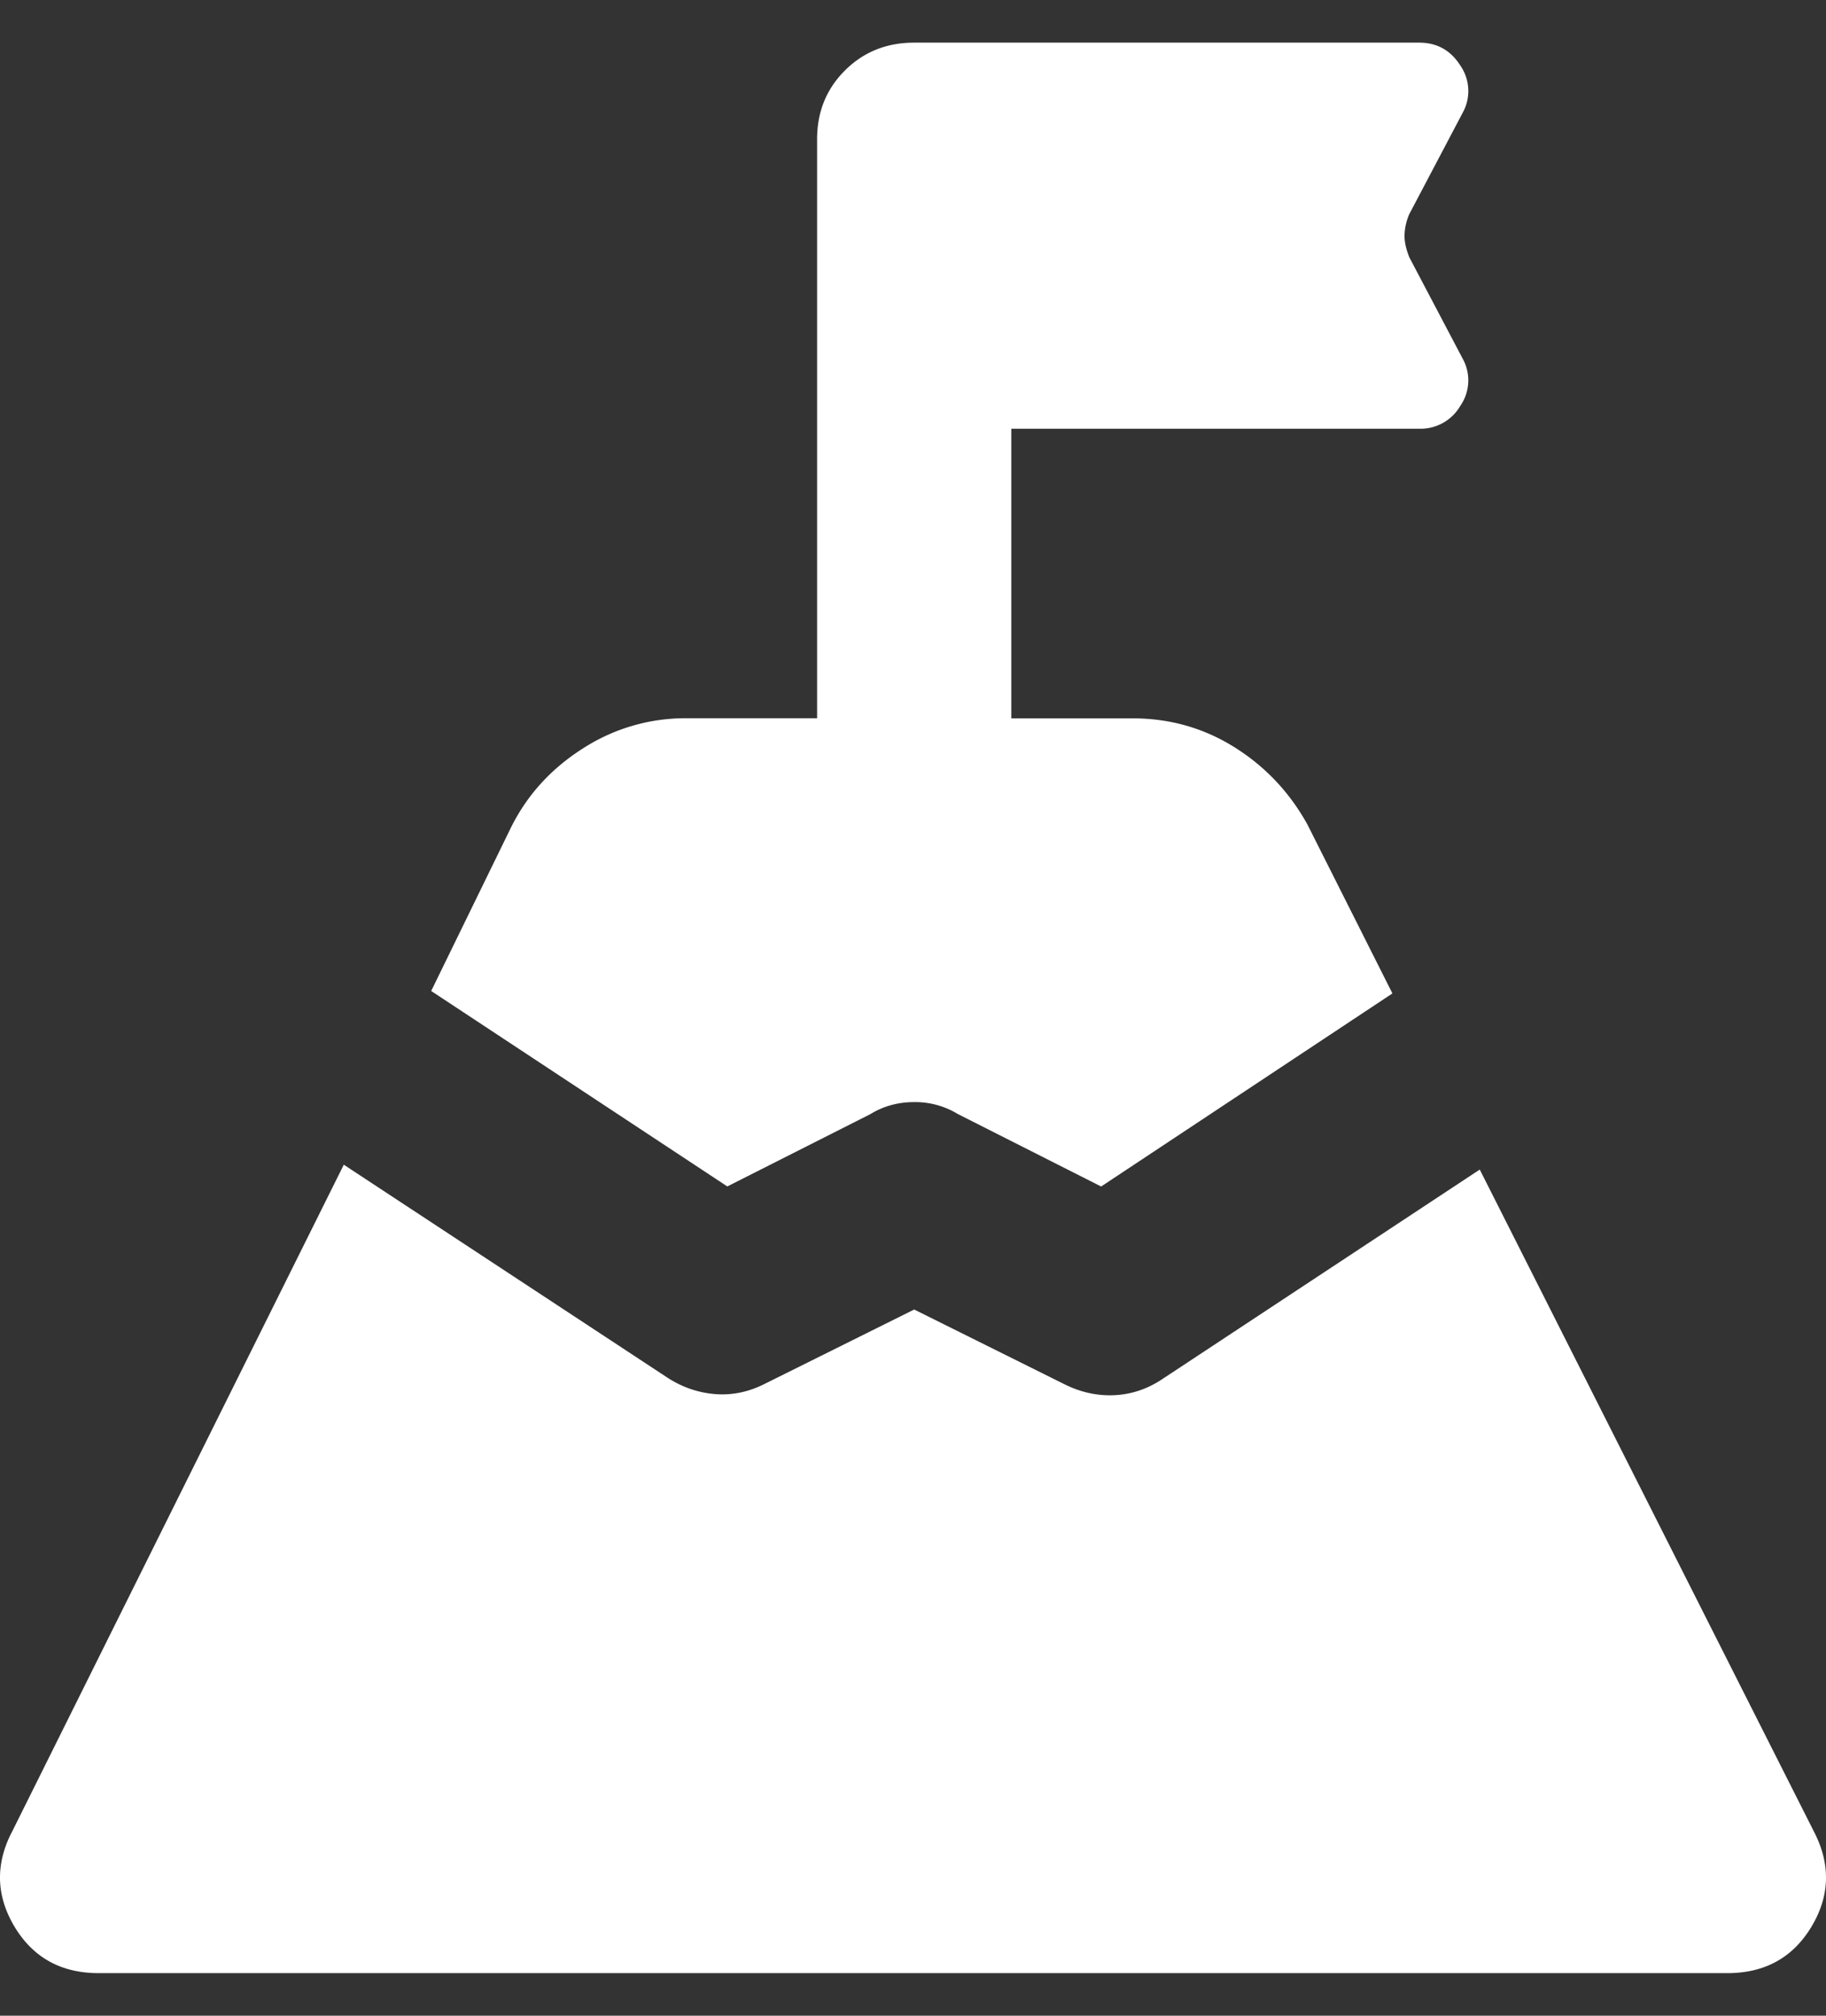 <?xml version="1.0" encoding="UTF-8"?>
<svg xmlns="http://www.w3.org/2000/svg" width="29" height="32" viewBox="0 0 29 32"><rect x="0" y="0" width="29" height="32" fill="#333333" stroke="none"/><path fill="#fff" d="m13.825 17.686-2.274 1.149-4.703-3.103 1.272-2.605q.385-.767 1.137-1.245a3 3 0 0 1 1.639-.48h2.081V2.209q0-.651.444-1.092.442-.44 1.098-.44h8.018q.425-.001.656.364a.71.71 0 0 1 .038.747l-.848 1.609a.9.9 0 0 0-.077.344q0 .154.077.345l.848 1.61a.71.71 0 0 1-.038.746.73.73 0 0 1-.656.364h-6.476v4.598h1.928q.885 0 1.619.46.732.46 1.156 1.225l1.35 2.682-4.626 3.065-2.275-1.15a1.3 1.3 0 0 0-.694-.19q-.385 0-.694.19M.18 29.102 5.46 18.49l5.127 3.372q.347.23.752.268.405.037.79-.153l2.39-1.188 2.39 1.188q.385.191.79.172.404-.02.752-.25l5.05-3.332 5.32 10.535q.385.767-.058 1.495-.444.727-1.33.727H1.567q-.886 0-1.33-.727-.443-.729-.058-1.495"/></svg>